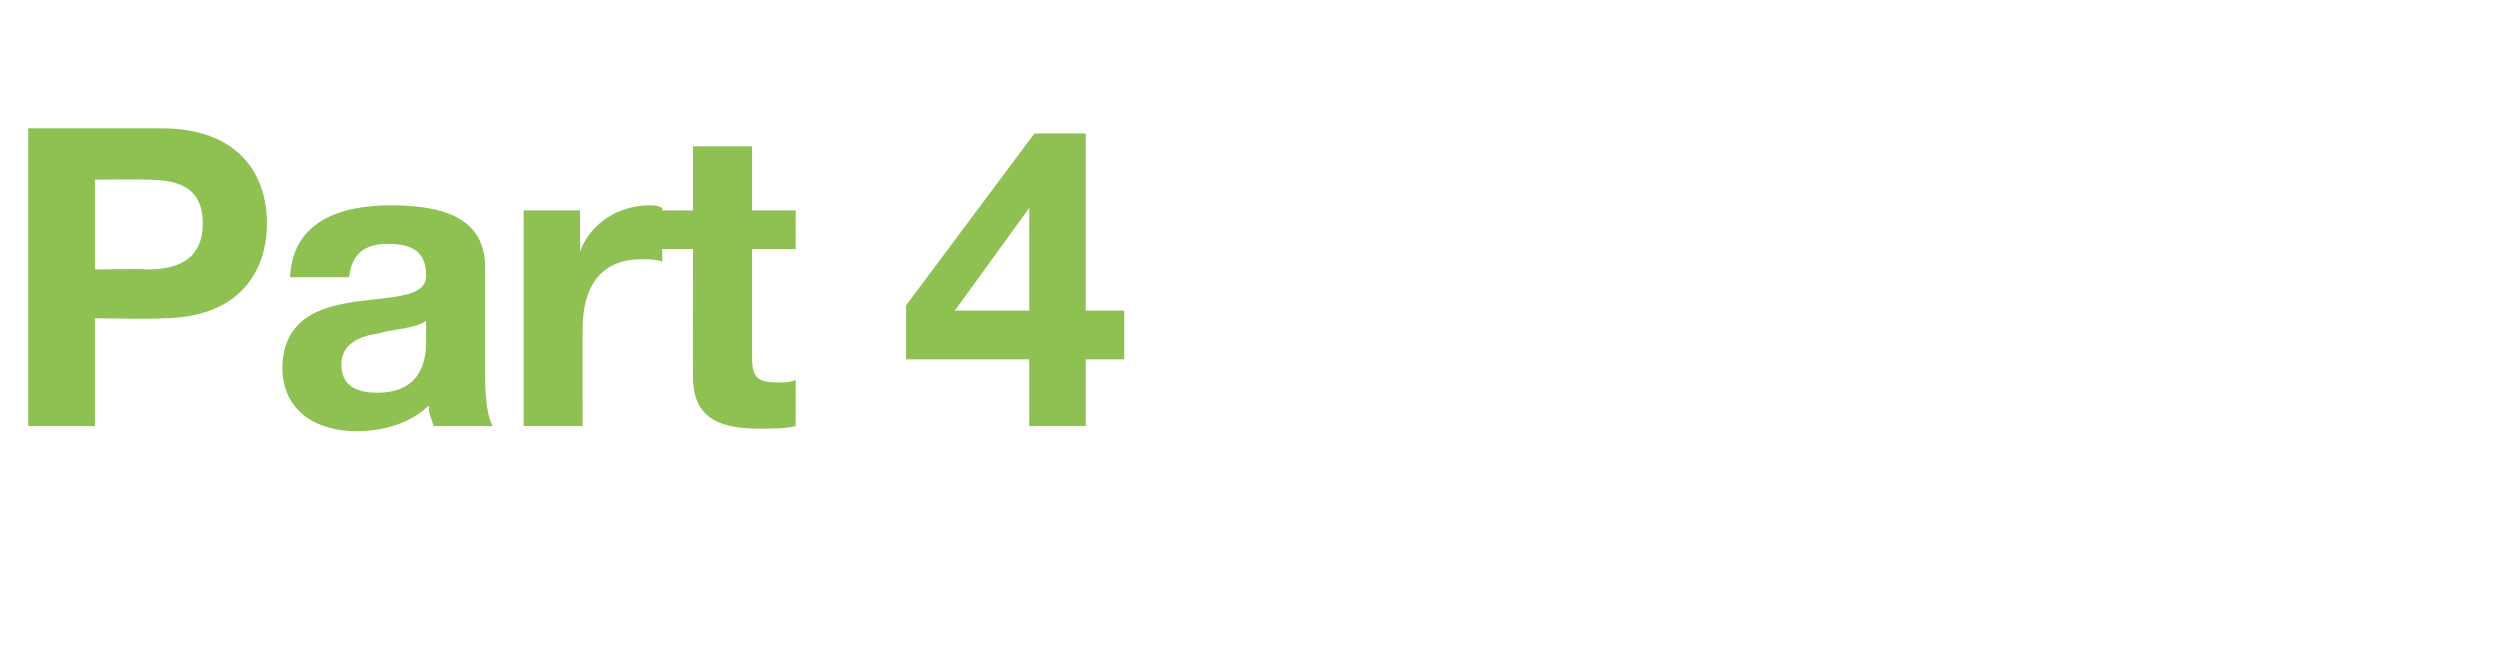 <?xml version="1.0" standalone="no"?><!DOCTYPE svg PUBLIC "-//W3C//DTD SVG 1.1//EN" "http://www.w3.org/Graphics/SVG/1.1/DTD/svg11.dtd"><svg xmlns="http://www.w3.org/2000/svg" version="1.1" width="97.4px" height="25.6px" viewBox="0 -5 97.4 25.6" style="top:-5px">  <desc>Part 4</desc>  <defs/>  <g id="Polygon159942">    <path d="M 3.7 5.5 C 3.7 5.5 5.65 5.46 5.7 5.5 C 6.8 5.5 7.9 5.2 7.9 3.7 C 7.9 2.2 6.8 2 5.7 2 C 5.65 1.98 3.7 2 3.7 2 L 3.7 5.5 Z M 1.1 0 C 1.1 0 6.35 0 6.3 0 C 9.3 0 10.4 1.8 10.4 3.7 C 10.4 5.6 9.3 7.4 6.3 7.4 C 6.35 7.44 3.7 7.4 3.7 7.4 L 3.7 11.6 L 1.1 11.6 L 1.1 0 Z M 11.3 5.8 C 11.4 3.6 13.3 3 15.2 3 C 16.9 3 18.9 3.3 18.9 5.4 C 18.9 5.4 18.9 9.7 18.9 9.7 C 18.9 10.5 19 11.3 19.2 11.6 C 19.2 11.6 16.9 11.6 16.9 11.6 C 16.8 11.3 16.7 11.1 16.7 10.8 C 16 11.5 14.9 11.8 13.9 11.8 C 12.3 11.8 11 11 11 9.3 C 11.1 5.5 16.7 7.5 16.6 5.7 C 16.6 4.7 15.9 4.5 15.1 4.5 C 14.2 4.5 13.7 4.9 13.6 5.8 C 13.6 5.8 11.3 5.8 11.3 5.8 Z M 16.6 7.5 C 16.2 7.8 15.4 7.8 14.7 8 C 14 8.1 13.3 8.4 13.3 9.2 C 13.3 10.1 14 10.3 14.7 10.3 C 16.5 10.3 16.6 8.9 16.6 8.3 C 16.6 8.3 16.6 7.5 16.6 7.5 Z M 20.4 3.2 L 22.6 3.2 L 22.6 4.8 C 22.6 4.8 22.61 4.76 22.6 4.8 C 23 3.7 24.1 3 25.3 3 C 25.5 3 25.6 3 25.8 3.1 C 25.8 3.1 25.8 5.2 25.8 5.2 C 25.6 5.1 25.2 5.1 25 5.1 C 23.3 5.1 22.7 6.3 22.7 7.8 C 22.69 7.81 22.7 11.6 22.7 11.6 L 20.4 11.6 L 20.4 3.2 Z M 29.3 3.2 L 31 3.2 L 31 4.7 L 29.3 4.7 C 29.3 4.7 29.3 8.9 29.3 8.9 C 29.3 9.7 29.5 9.9 30.3 9.9 C 30.5 9.9 30.8 9.9 31 9.8 C 31 9.8 31 11.6 31 11.6 C 30.6 11.7 30.1 11.7 29.6 11.7 C 28.2 11.7 27 11.4 27 9.7 C 26.99 9.7 27 4.7 27 4.7 L 25.6 4.7 L 25.6 3.2 L 27 3.2 L 27 0.7 L 29.3 0.7 L 29.3 3.2 Z M 40.1 3.1 L 40.1 3.1 L 37.2 7.1 L 40.1 7.1 L 40.1 3.1 Z M 40.1 9 L 35.3 9 L 35.3 6.9 L 40.3 0.2 L 42.3 0.2 L 42.3 7.1 L 43.8 7.1 L 43.8 9 L 42.3 9 L 42.3 11.6 L 40.1 11.6 L 40.1 9 Z " stroke="none" fill="#8ec152"/>  </g></svg>